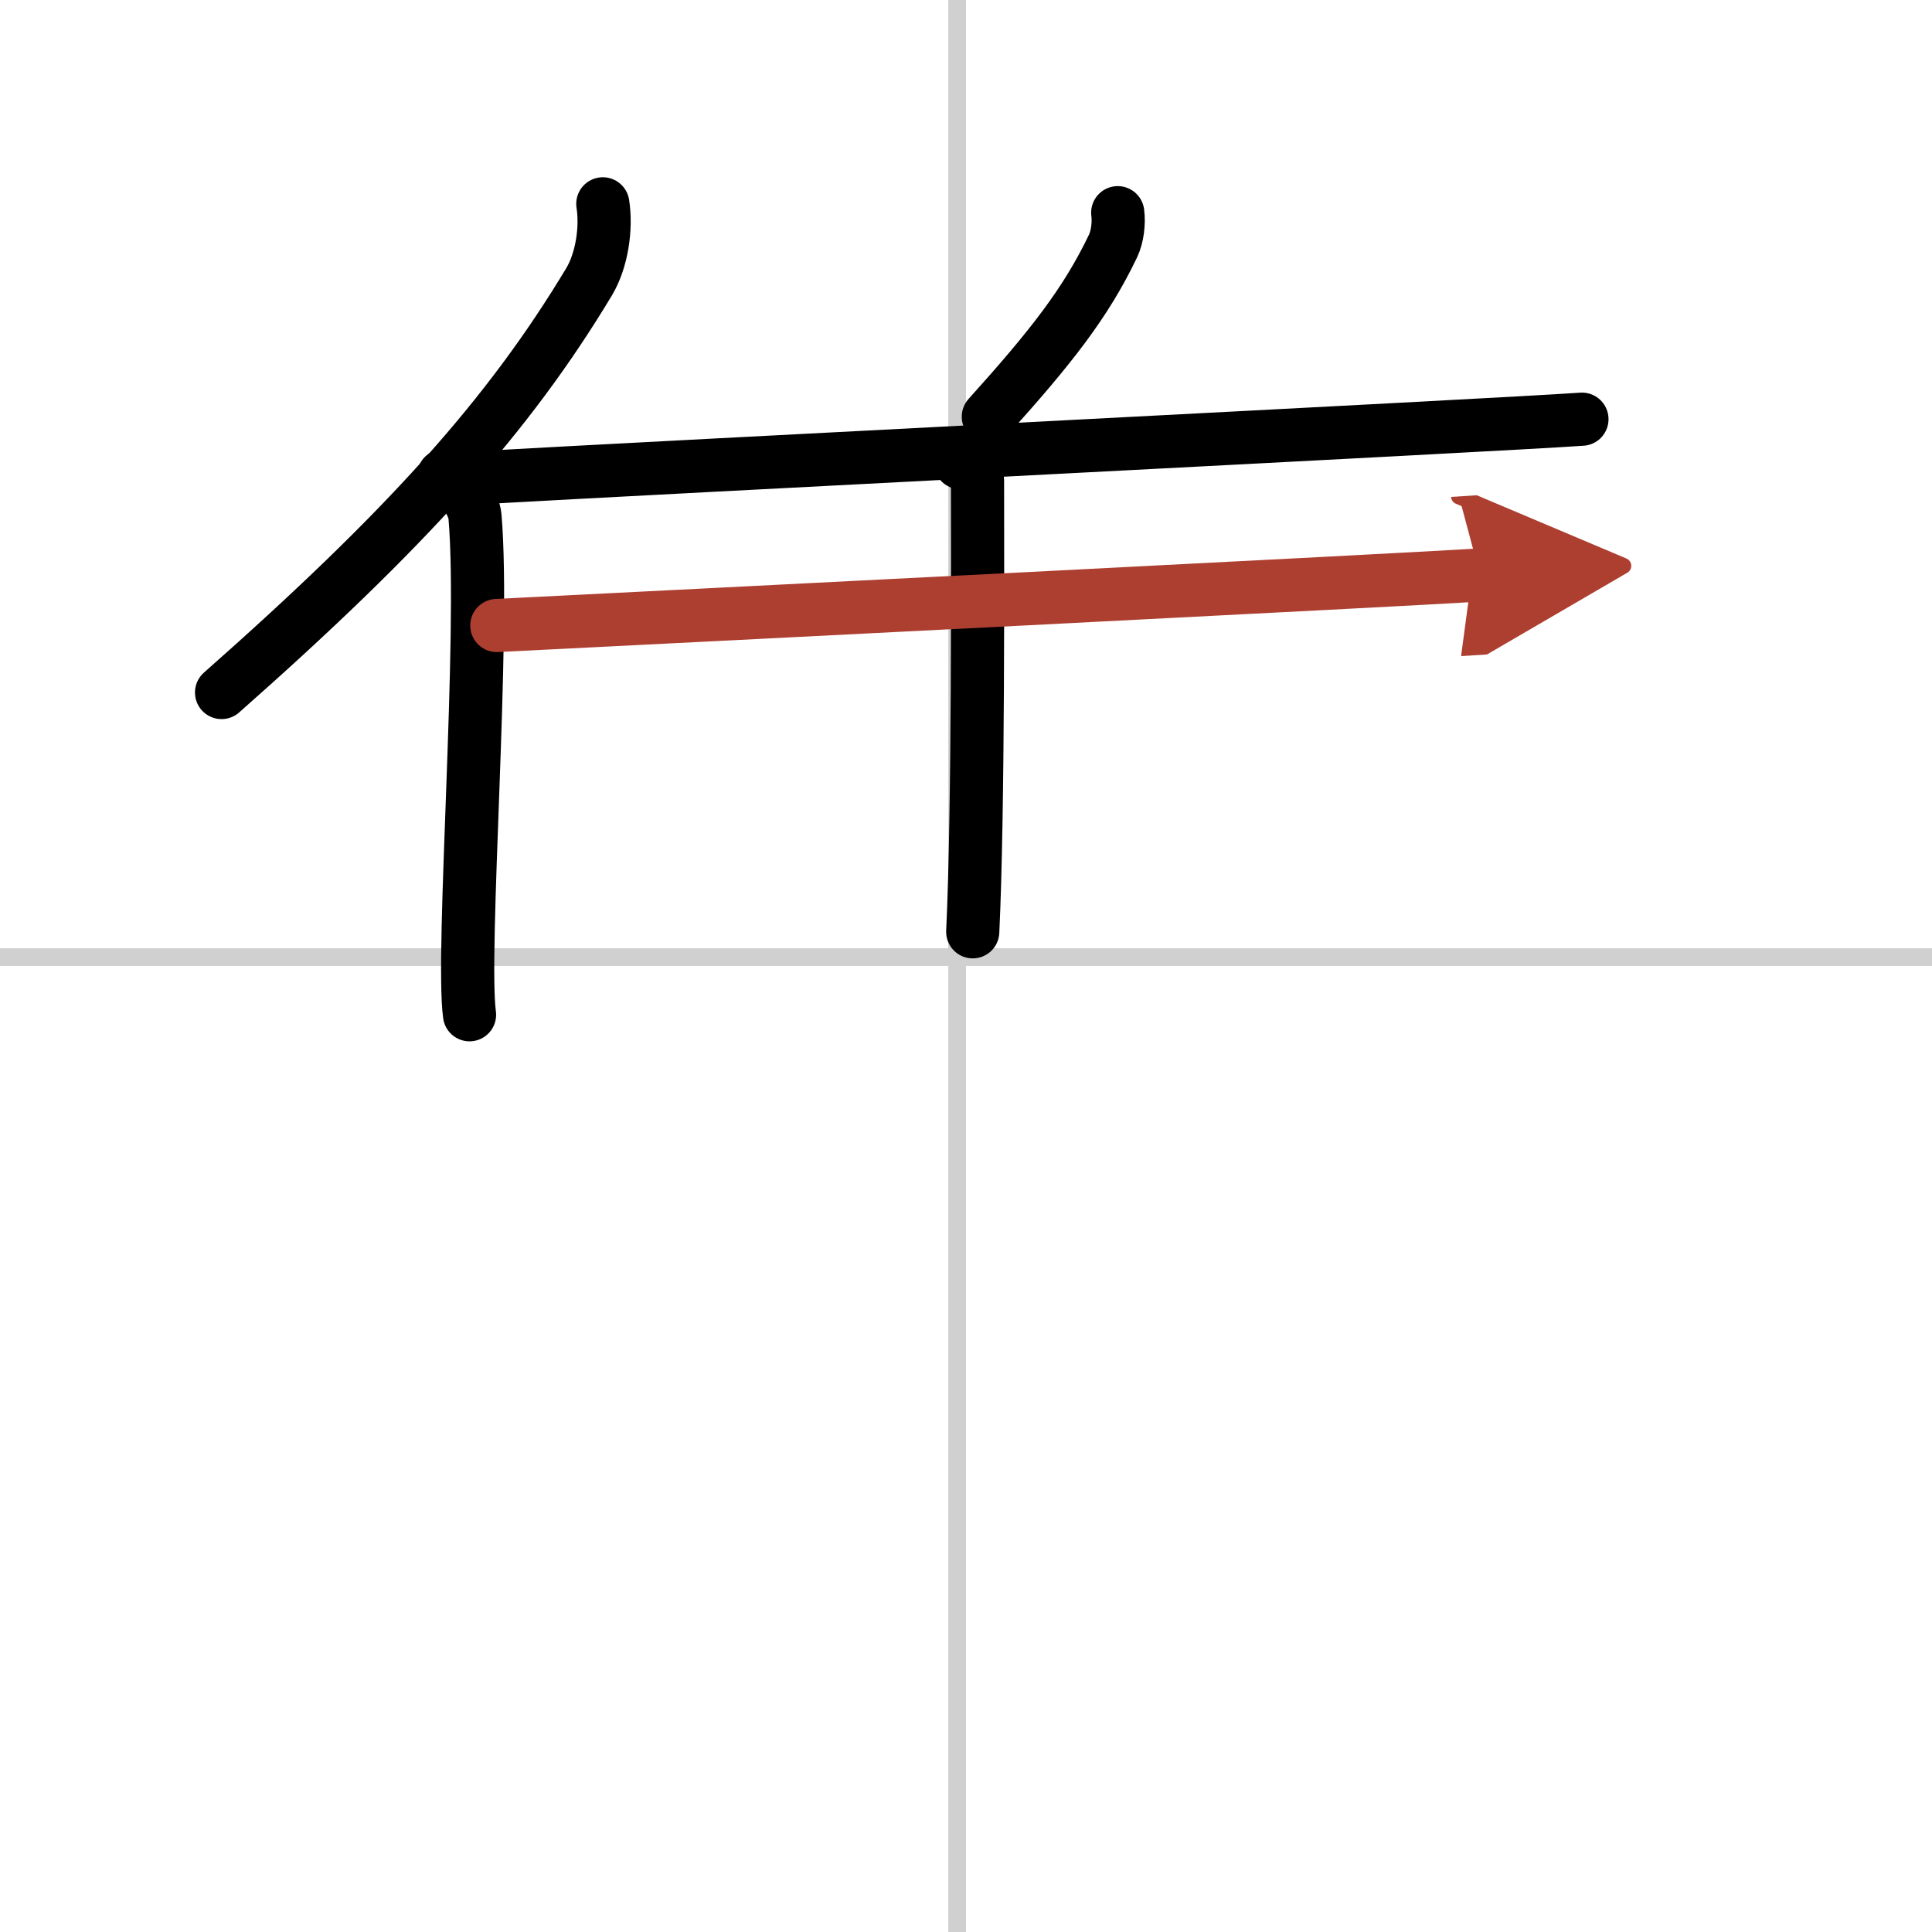<svg width="400" height="400" viewBox="0 0 109 109" xmlns="http://www.w3.org/2000/svg"><defs><marker id="a" markerWidth="4" orient="auto" refX="1" refY="5" viewBox="0 0 10 10"><polyline points="0 0 10 5 0 10 1 5" fill="#ad3f31" stroke="#ad3f31"/></marker></defs><g fill="none" stroke="#000" stroke-linecap="round" stroke-linejoin="round" stroke-width="3"><rect width="100%" height="100%" fill="#fff" stroke="#fff"/><line x1="54" x2="54" y2="109" stroke="#d0d0d0" stroke-width="1"/><line x2="109" y1="54" y2="54" stroke="#d0d0d0" stroke-width="1"/><path d="m34.01 11.5c0.22 1.39-0.06 3.2-0.77 4.39-4.55 7.57-10.31 13.97-20.74 23.18"/><path d="m25.03 26.84c0.97 0.49 1.71 1.56 1.77 2.32 0.57 6.75-0.79 24.58-0.31 28.09"/><path d="m63.06 12c0.08 0.59-0.02 1.36-0.26 1.87-1.54 3.22-3.5 5.71-7.04 9.64"/><path d="m26.53 26.98c11.22-0.64 57.9-2.99 62.72-3.33"/><path d="m54.18 26.1c0.54 0.25 0.97 0.59 0.97 1.02 0 4.38 0.06 18.55-0.27 25.45"/><path d="m28.03 35.29c10.58-0.53 50.93-2.56 55.47-2.85" marker-end="url(#a)" stroke="#ad3f31"/></g></svg>
